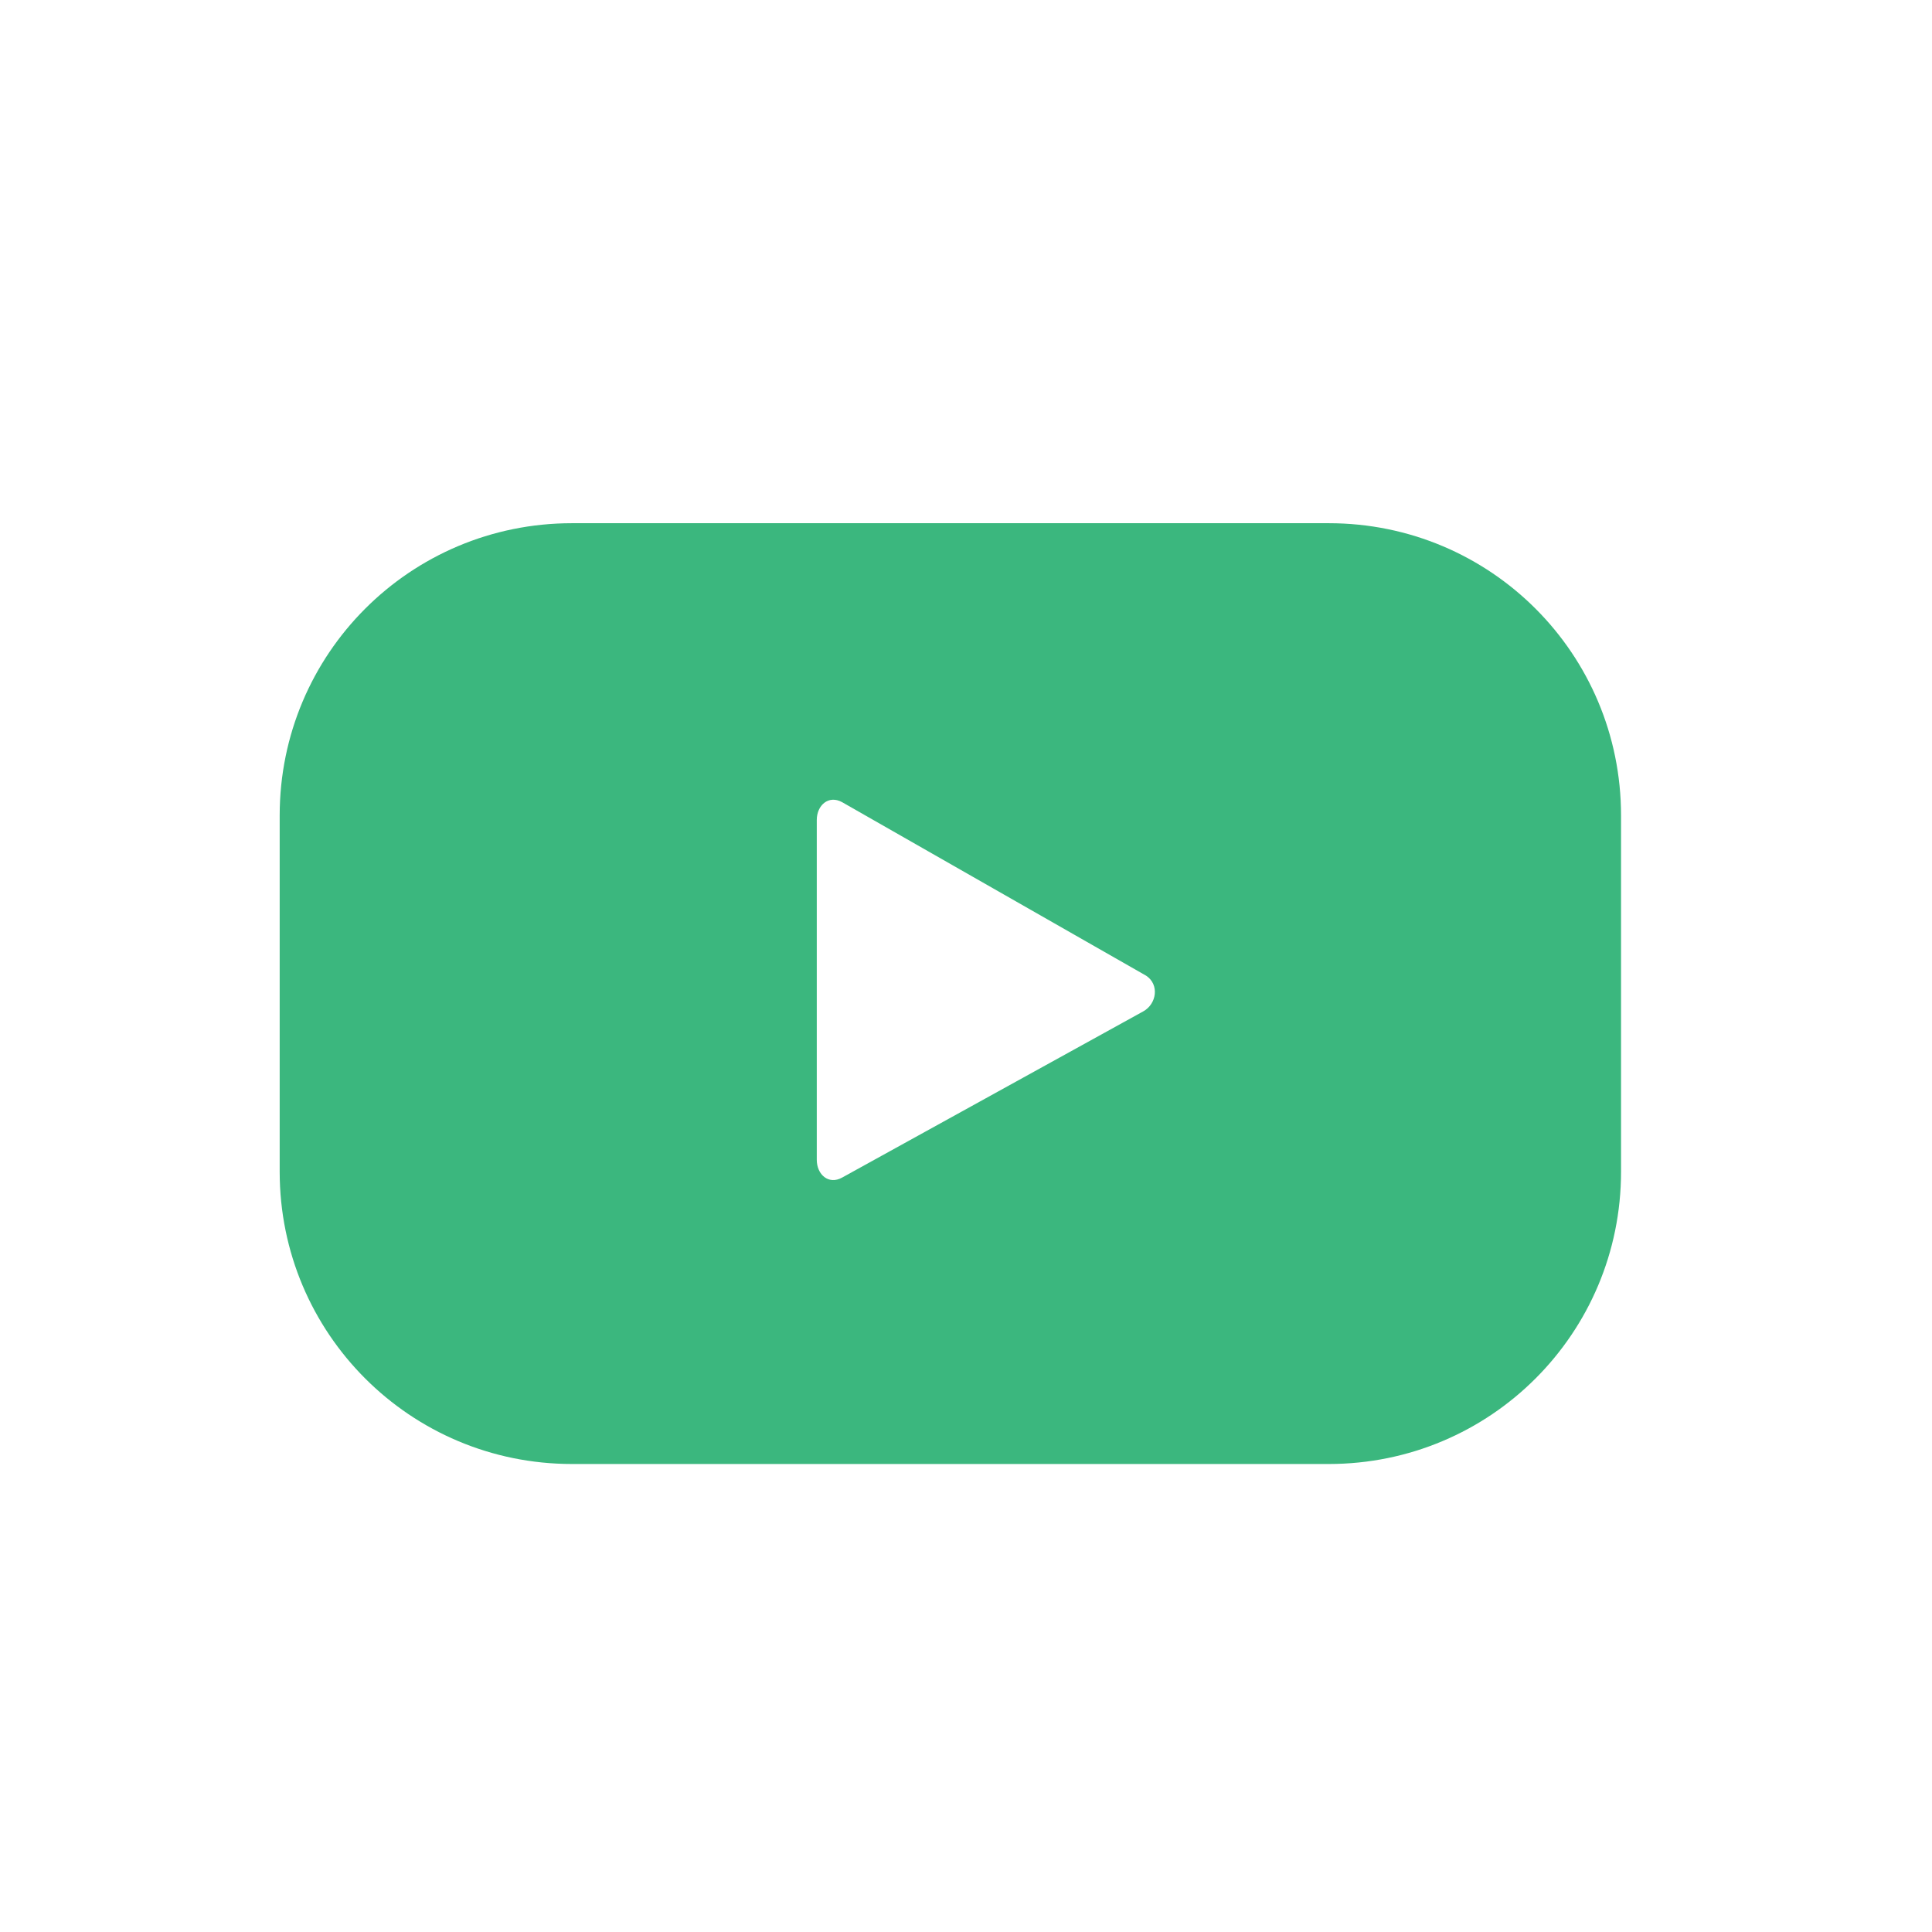 <svg width="21" height="21" viewBox="0 0 21 21" fill="none" xmlns="http://www.w3.org/2000/svg">
<g clip-path="url(#clip0_4_1116)">
<g clip-path="url(#clip1_4_1116)">
<path d="M17.62 8.864C17.62 7.106 16.201 5.687 14.443 5.687H6.217C4.459 5.687 3.04 7.106 3.04 8.864V12.736C3.04 14.493 4.459 15.913 6.217 15.913H14.443C16.201 15.913 17.62 14.493 17.62 12.736V8.864ZM12.427 10.993L9.153 12.8C9.007 12.881 8.878 12.768 8.878 12.606V8.913C8.878 8.752 9.007 8.639 9.153 8.719L12.459 10.606C12.604 10.703 12.572 10.913 12.427 10.993Z" fill="#3BB77E"/>
</g>
</g>
<defs>
<clipPath id="clip0_4_1116">
<rect x="0.33" y="0.8" width="20" height="20" rx="10" fill="white"/>
</clipPath>
<clipPath id="clip1_4_1116">
<rect width="20" height="20" fill="white" transform="translate(0.33 0.8)"/>
</clipPath>
</defs>
</svg>
